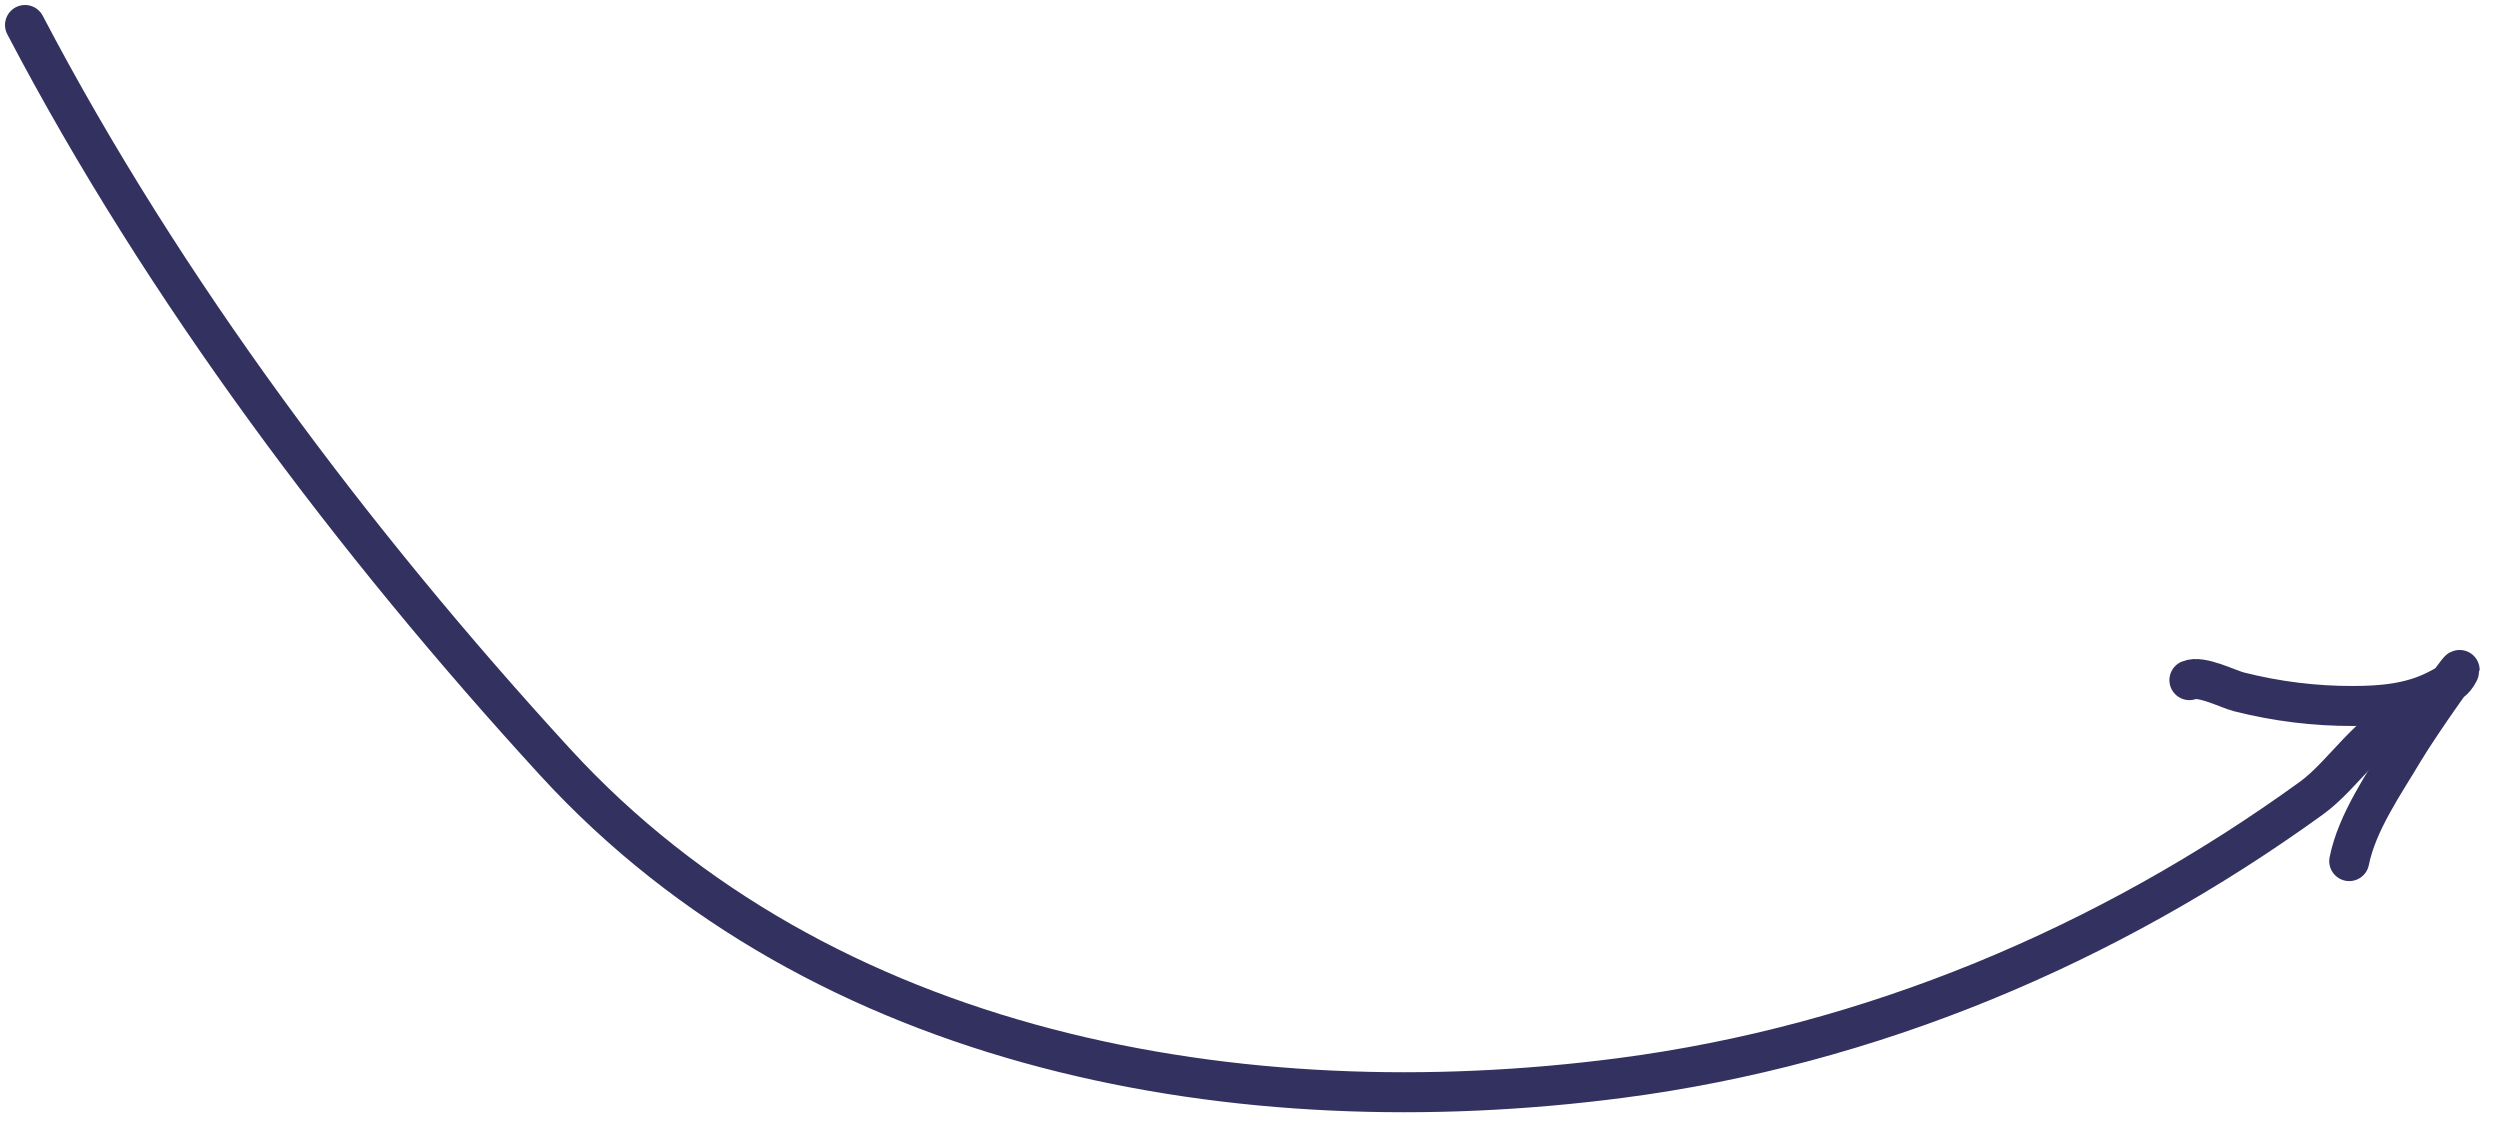<?xml version="1.0" encoding="UTF-8"?> <svg xmlns="http://www.w3.org/2000/svg" width="100" height="45" viewBox="0 0 100 45" fill="none"> <path d="M1 1C6.549 11.594 14.144 21.688 22.205 30.483C32.913 42.164 49.656 45.098 64.816 43.121C74.838 41.814 84.278 37.839 92.451 31.929C93.764 30.98 94.79 29.147 96.323 28.636" stroke="#33315F" stroke-width="1.6" stroke-linecap="round"></path> <path d="M87.576 27.205C88.047 27.003 89.118 27.563 89.561 27.675C91.069 28.055 92.581 28.244 94.136 28.239C95.294 28.235 96.434 28.137 97.479 27.602C97.738 27.469 98.116 27.284 98.273 27.017C98.895 25.959 96.779 28.971 96.152 30.025C95.362 31.354 94.279 32.892 93.969 34.444" stroke="#33315F" stroke-width="1.6" stroke-linecap="round"></path> </svg> 